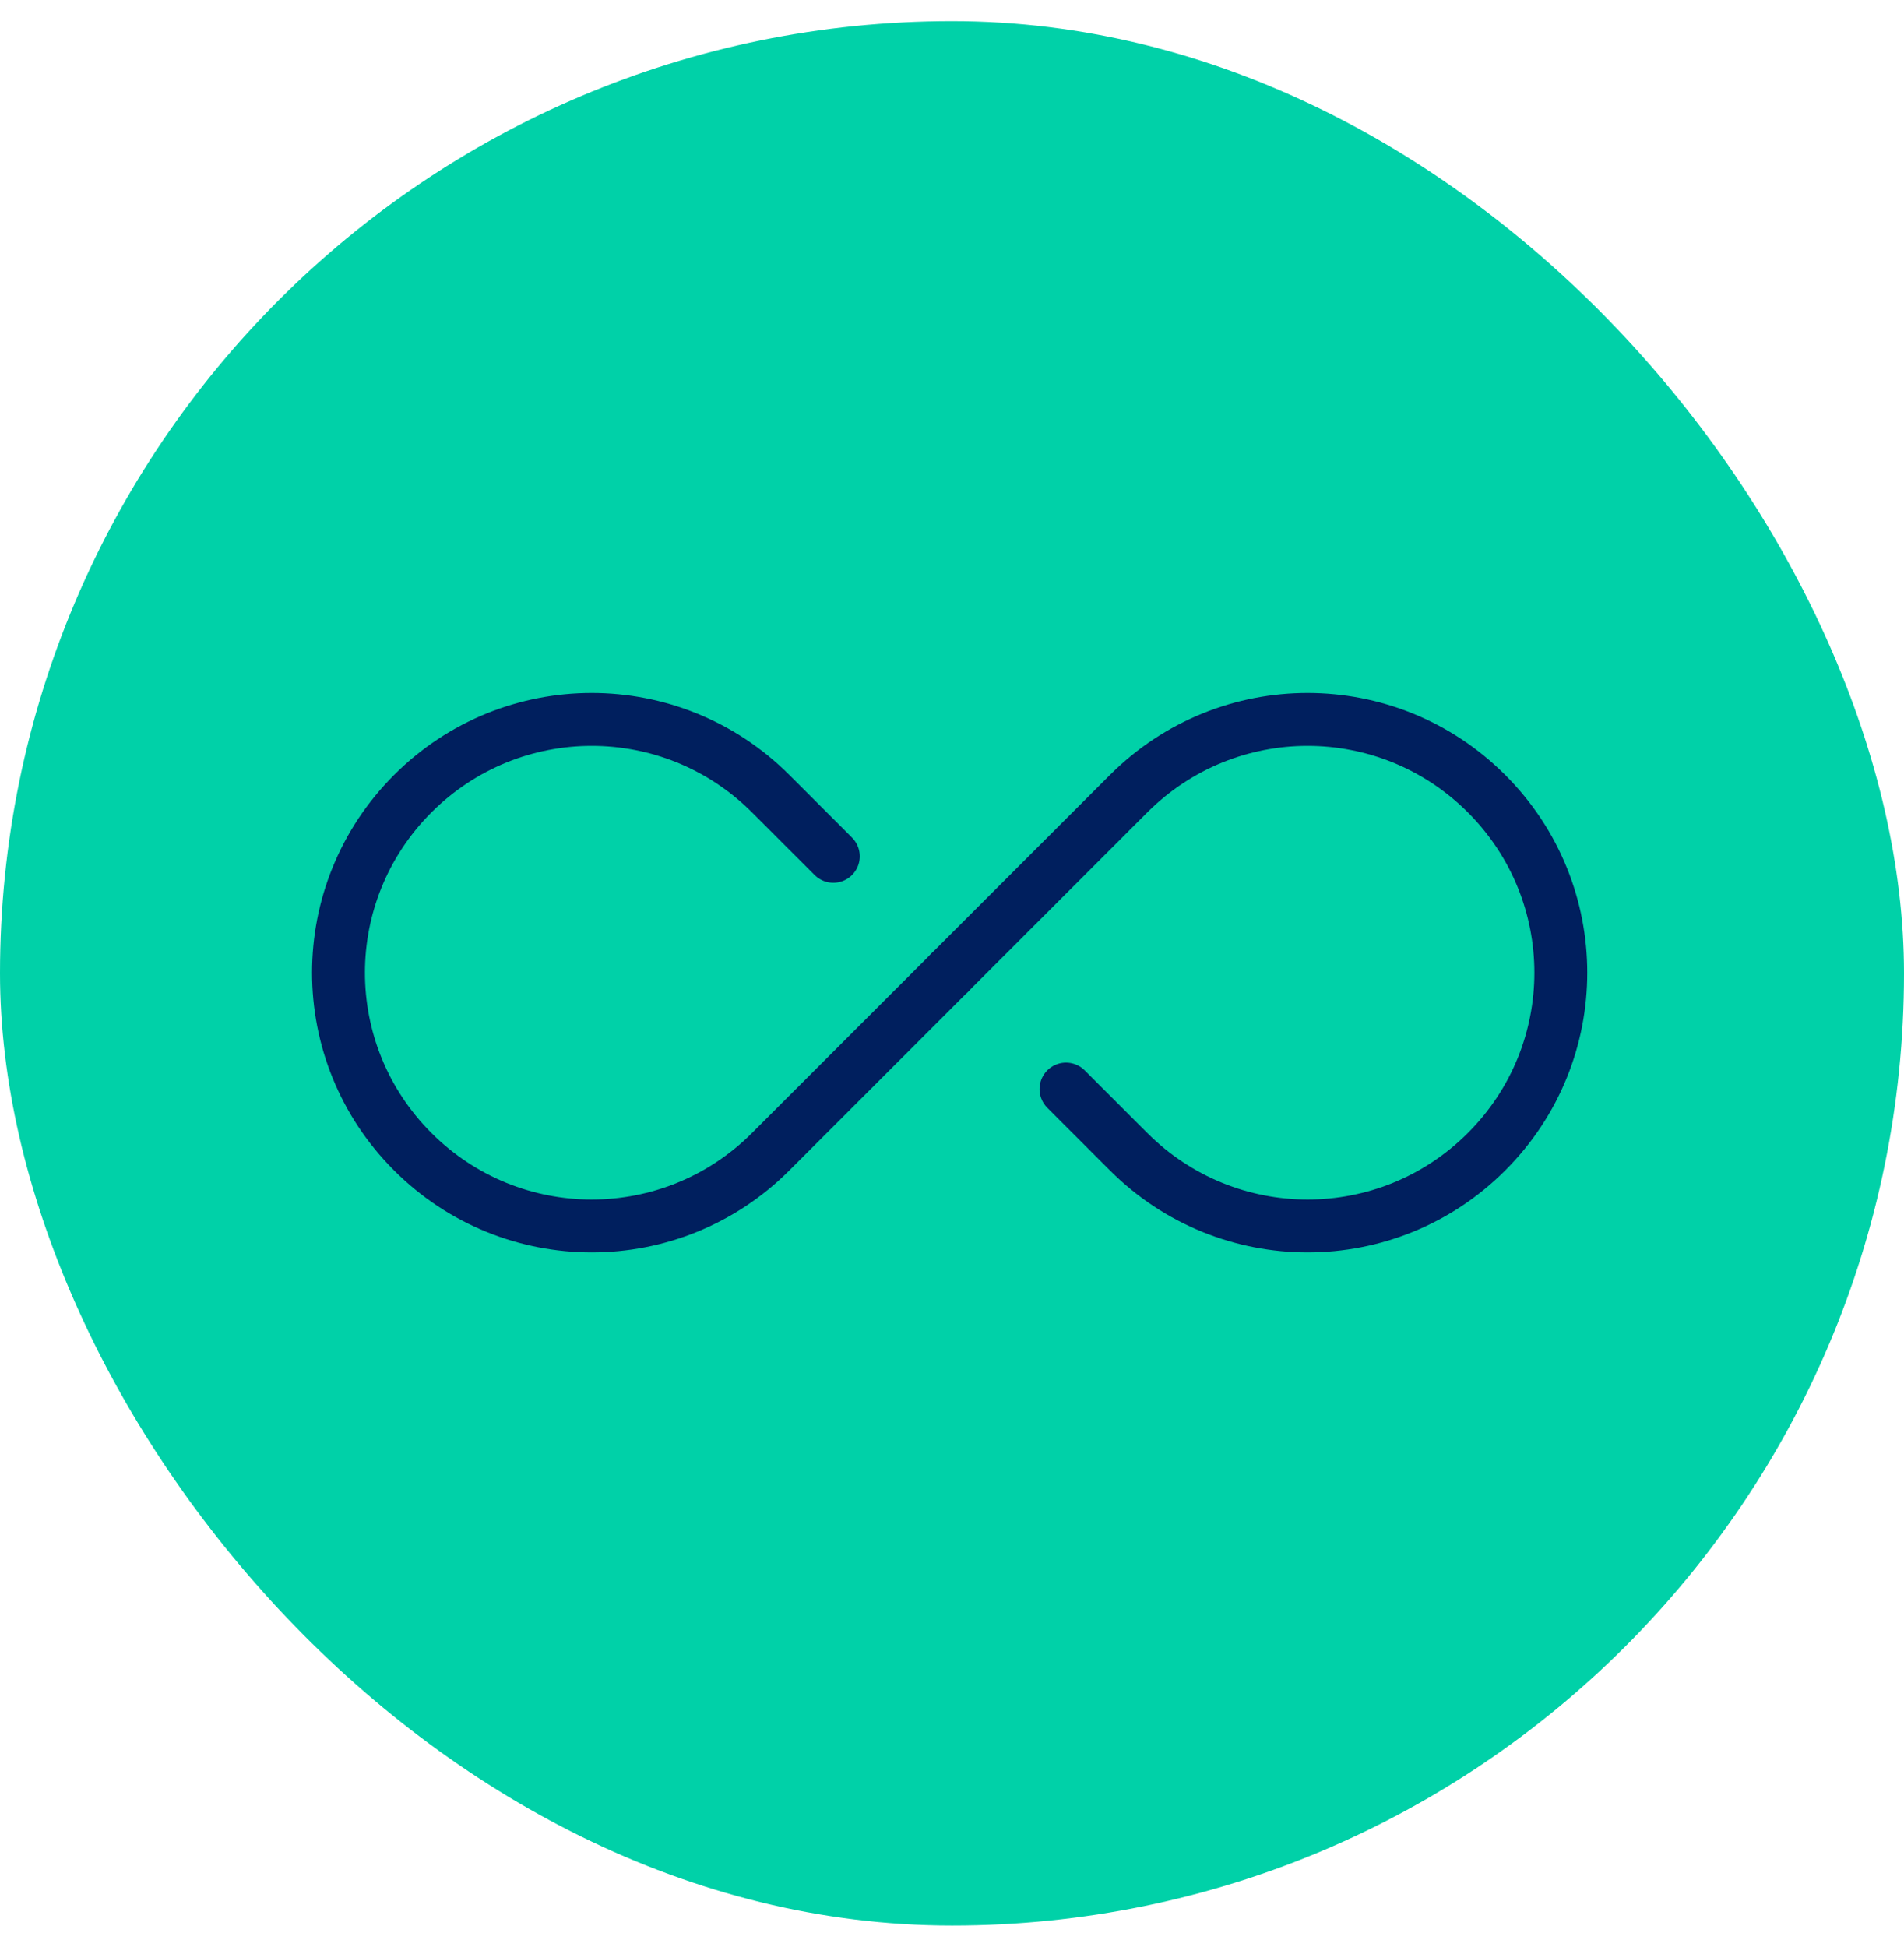 <?xml version="1.0" encoding="UTF-8"?>
<svg xmlns="http://www.w3.org/2000/svg" width="45" height="46" viewBox="0 0 45 46" fill="none">
  <rect y="0.5" width="45" height="45" rx="22.5" fill="#00D1A8"></rect>
  <path d="M22.444 22.985L26.674 18.755C29.014 16.415 32.794 16.415 35.134 18.755C37.474 21.095 37.474 24.875 35.134 27.215C32.794 29.555 29.014 29.555 26.674 27.215L25.194 25.735" stroke="#001F5E" stroke-width="1.25" stroke-linecap="round" stroke-linejoin="round"></path>
  <path d="M22.445 22.985L18.215 27.215C15.875 29.555 12.095 29.555 9.755 27.215C7.415 24.875 7.415 21.095 9.755 18.755C12.095 16.415 15.875 16.415 18.215 18.755L19.695 20.235" stroke="#001F5E" stroke-width="1.25" stroke-linecap="round" stroke-linejoin="round"></path>
</svg>
